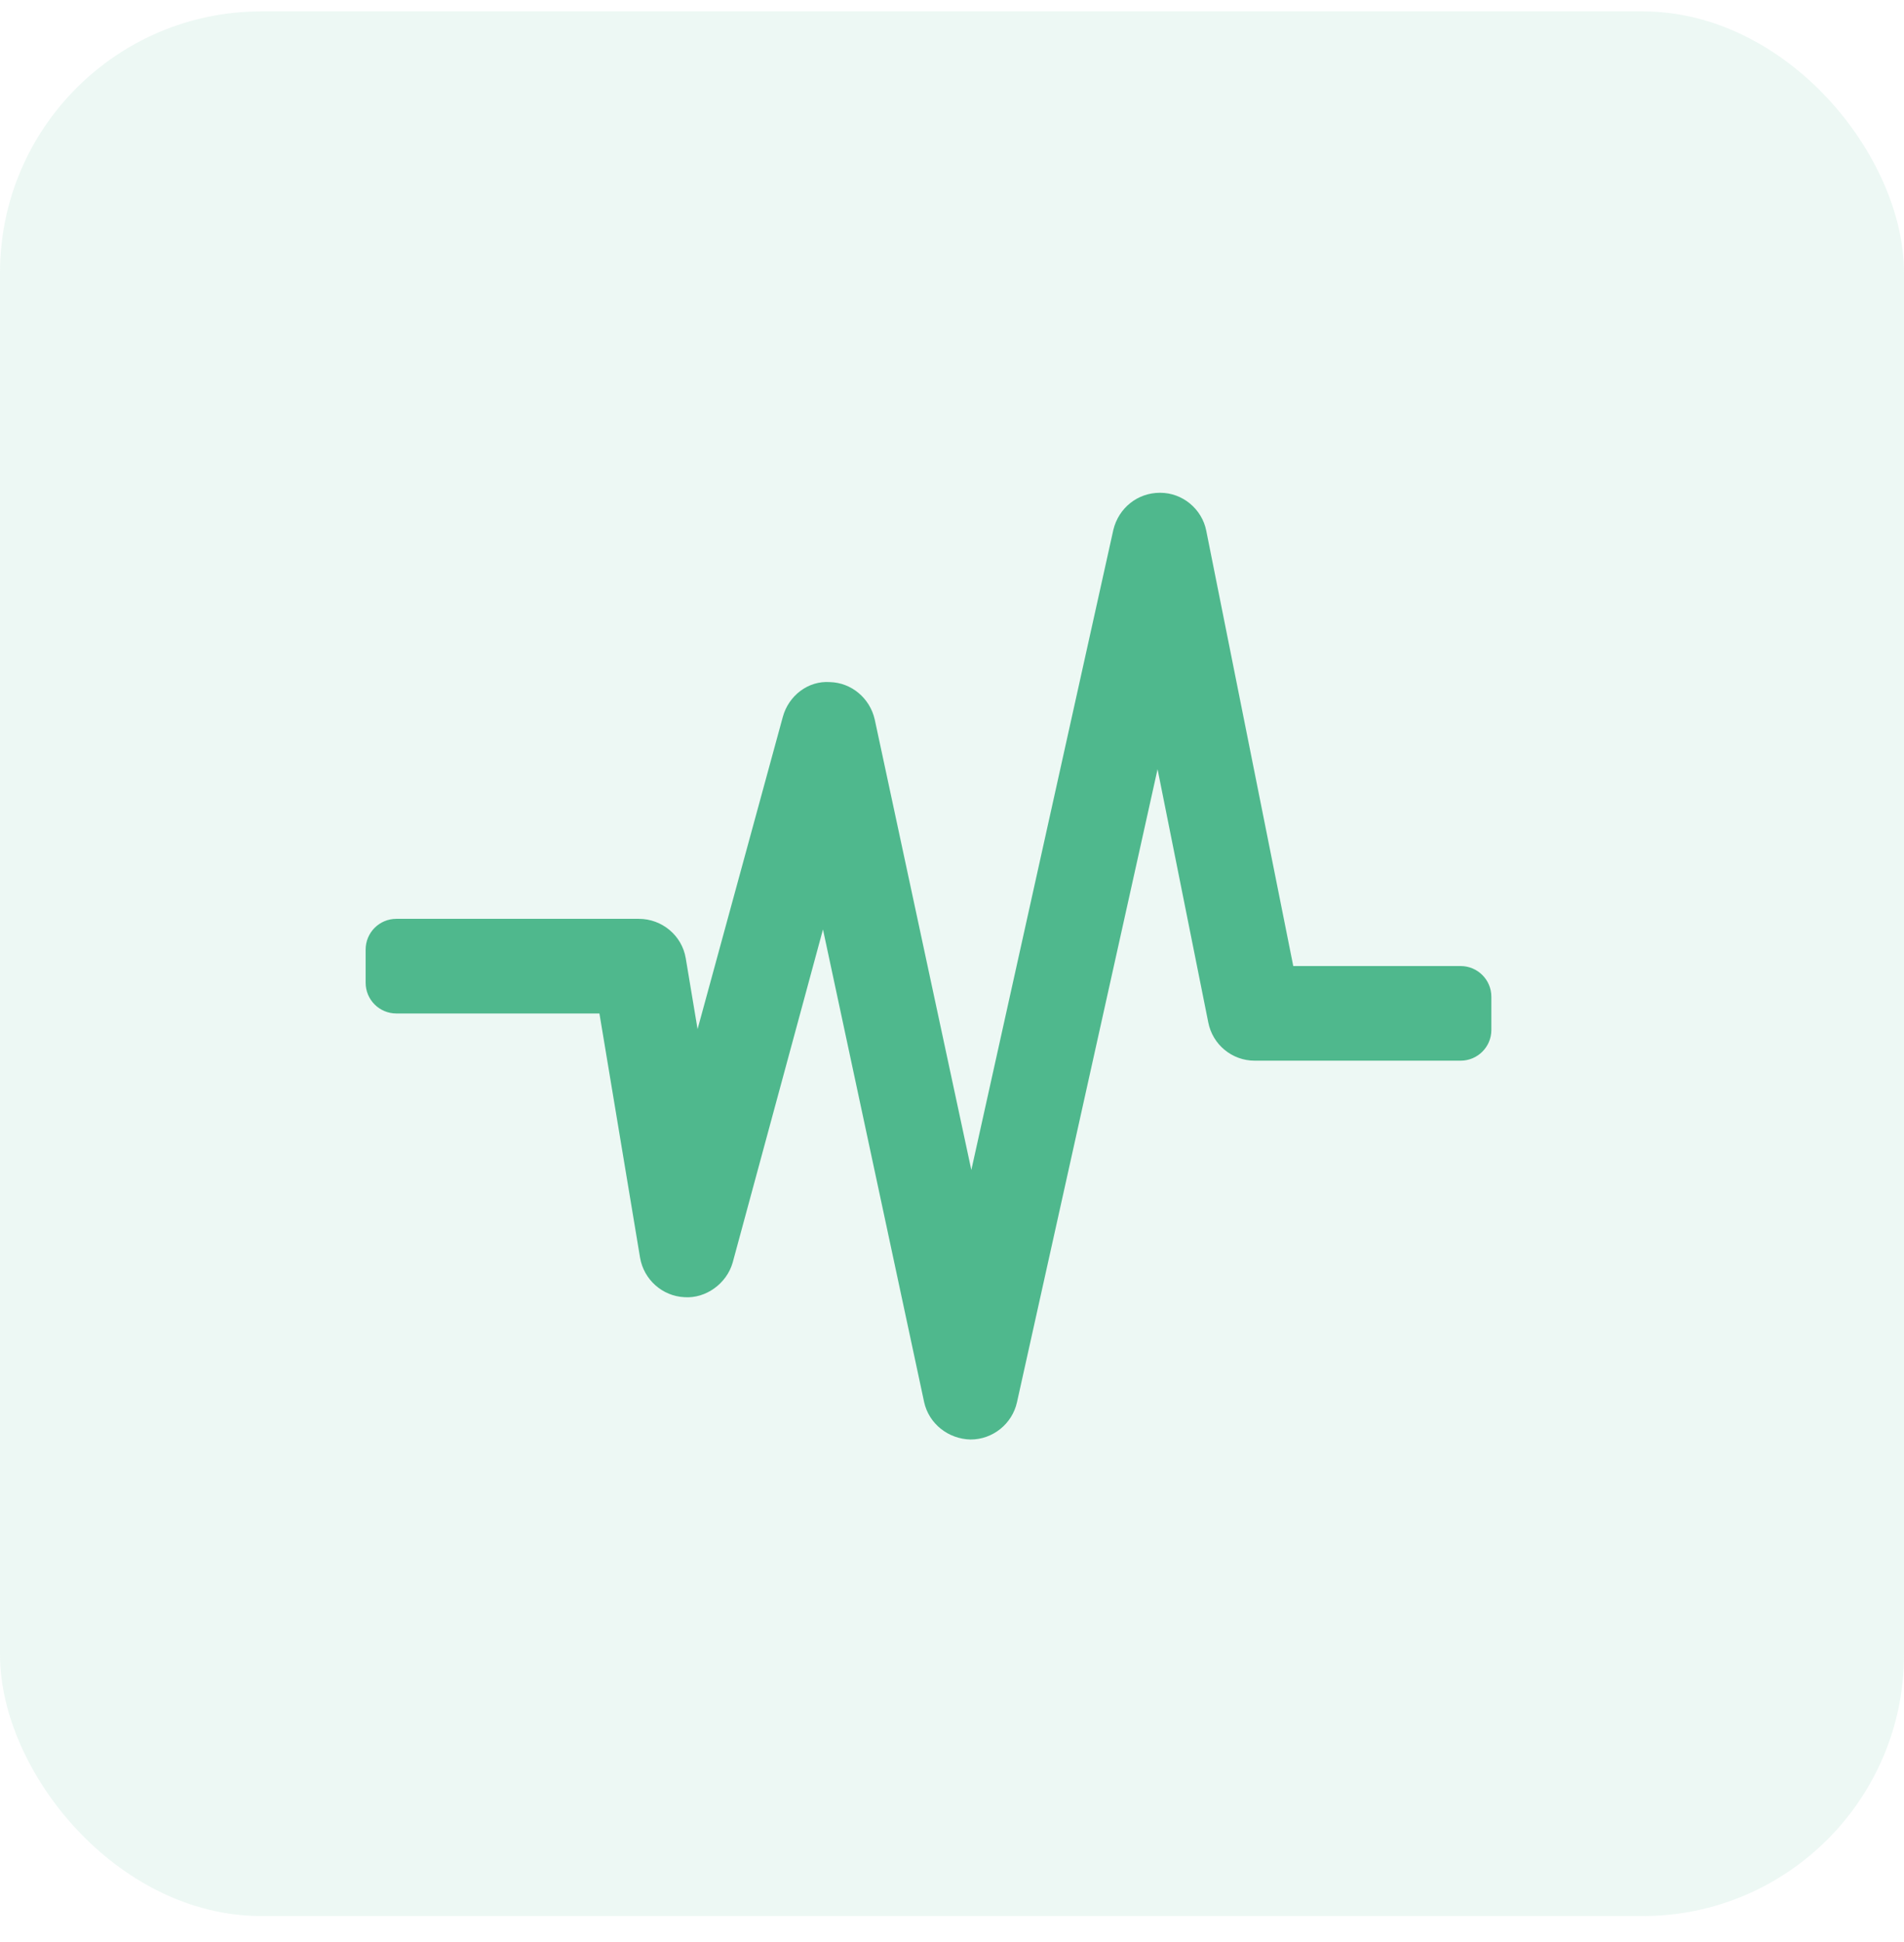 <svg width="51" height="52" viewBox="0 0 51 52" fill="none" xmlns="http://www.w3.org/2000/svg">
<rect y="0.305" width="51" height="51" rx="7" fill="#4FB88D" fill-opacity="0.1"/>
<path d="M34.641 25.867L32.31 14.209C32.195 13.628 31.674 13.195 31.08 13.195H31.066C30.472 13.195 29.965 13.601 29.823 14.182L26.018 31.328L23.43 19.264C23.301 18.697 22.808 18.277 22.227 18.264C21.645 18.223 21.125 18.629 20.97 19.19L18.685 27.556L18.368 25.657C18.266 25.049 17.732 24.603 17.111 24.603H10.616C10.162 24.603 9.794 24.971 9.794 25.426V26.315C9.794 26.769 10.162 27.137 10.616 27.137H16.056L17.145 33.679C17.246 34.261 17.739 34.706 18.334 34.734C18.902 34.774 19.462 34.375 19.625 33.808L22.044 24.887L24.754 37.545C24.883 38.126 25.403 38.532 25.998 38.545C26.592 38.545 27.113 38.126 27.241 37.545L31.006 20.596L32.364 27.374C32.479 27.969 32.999 28.401 33.607 28.401H39.124C39.578 28.401 39.947 28.033 39.947 27.579V26.689C39.947 26.235 39.578 25.867 39.124 25.867H34.641Z" fill="#4FB88D"/>
</svg>
